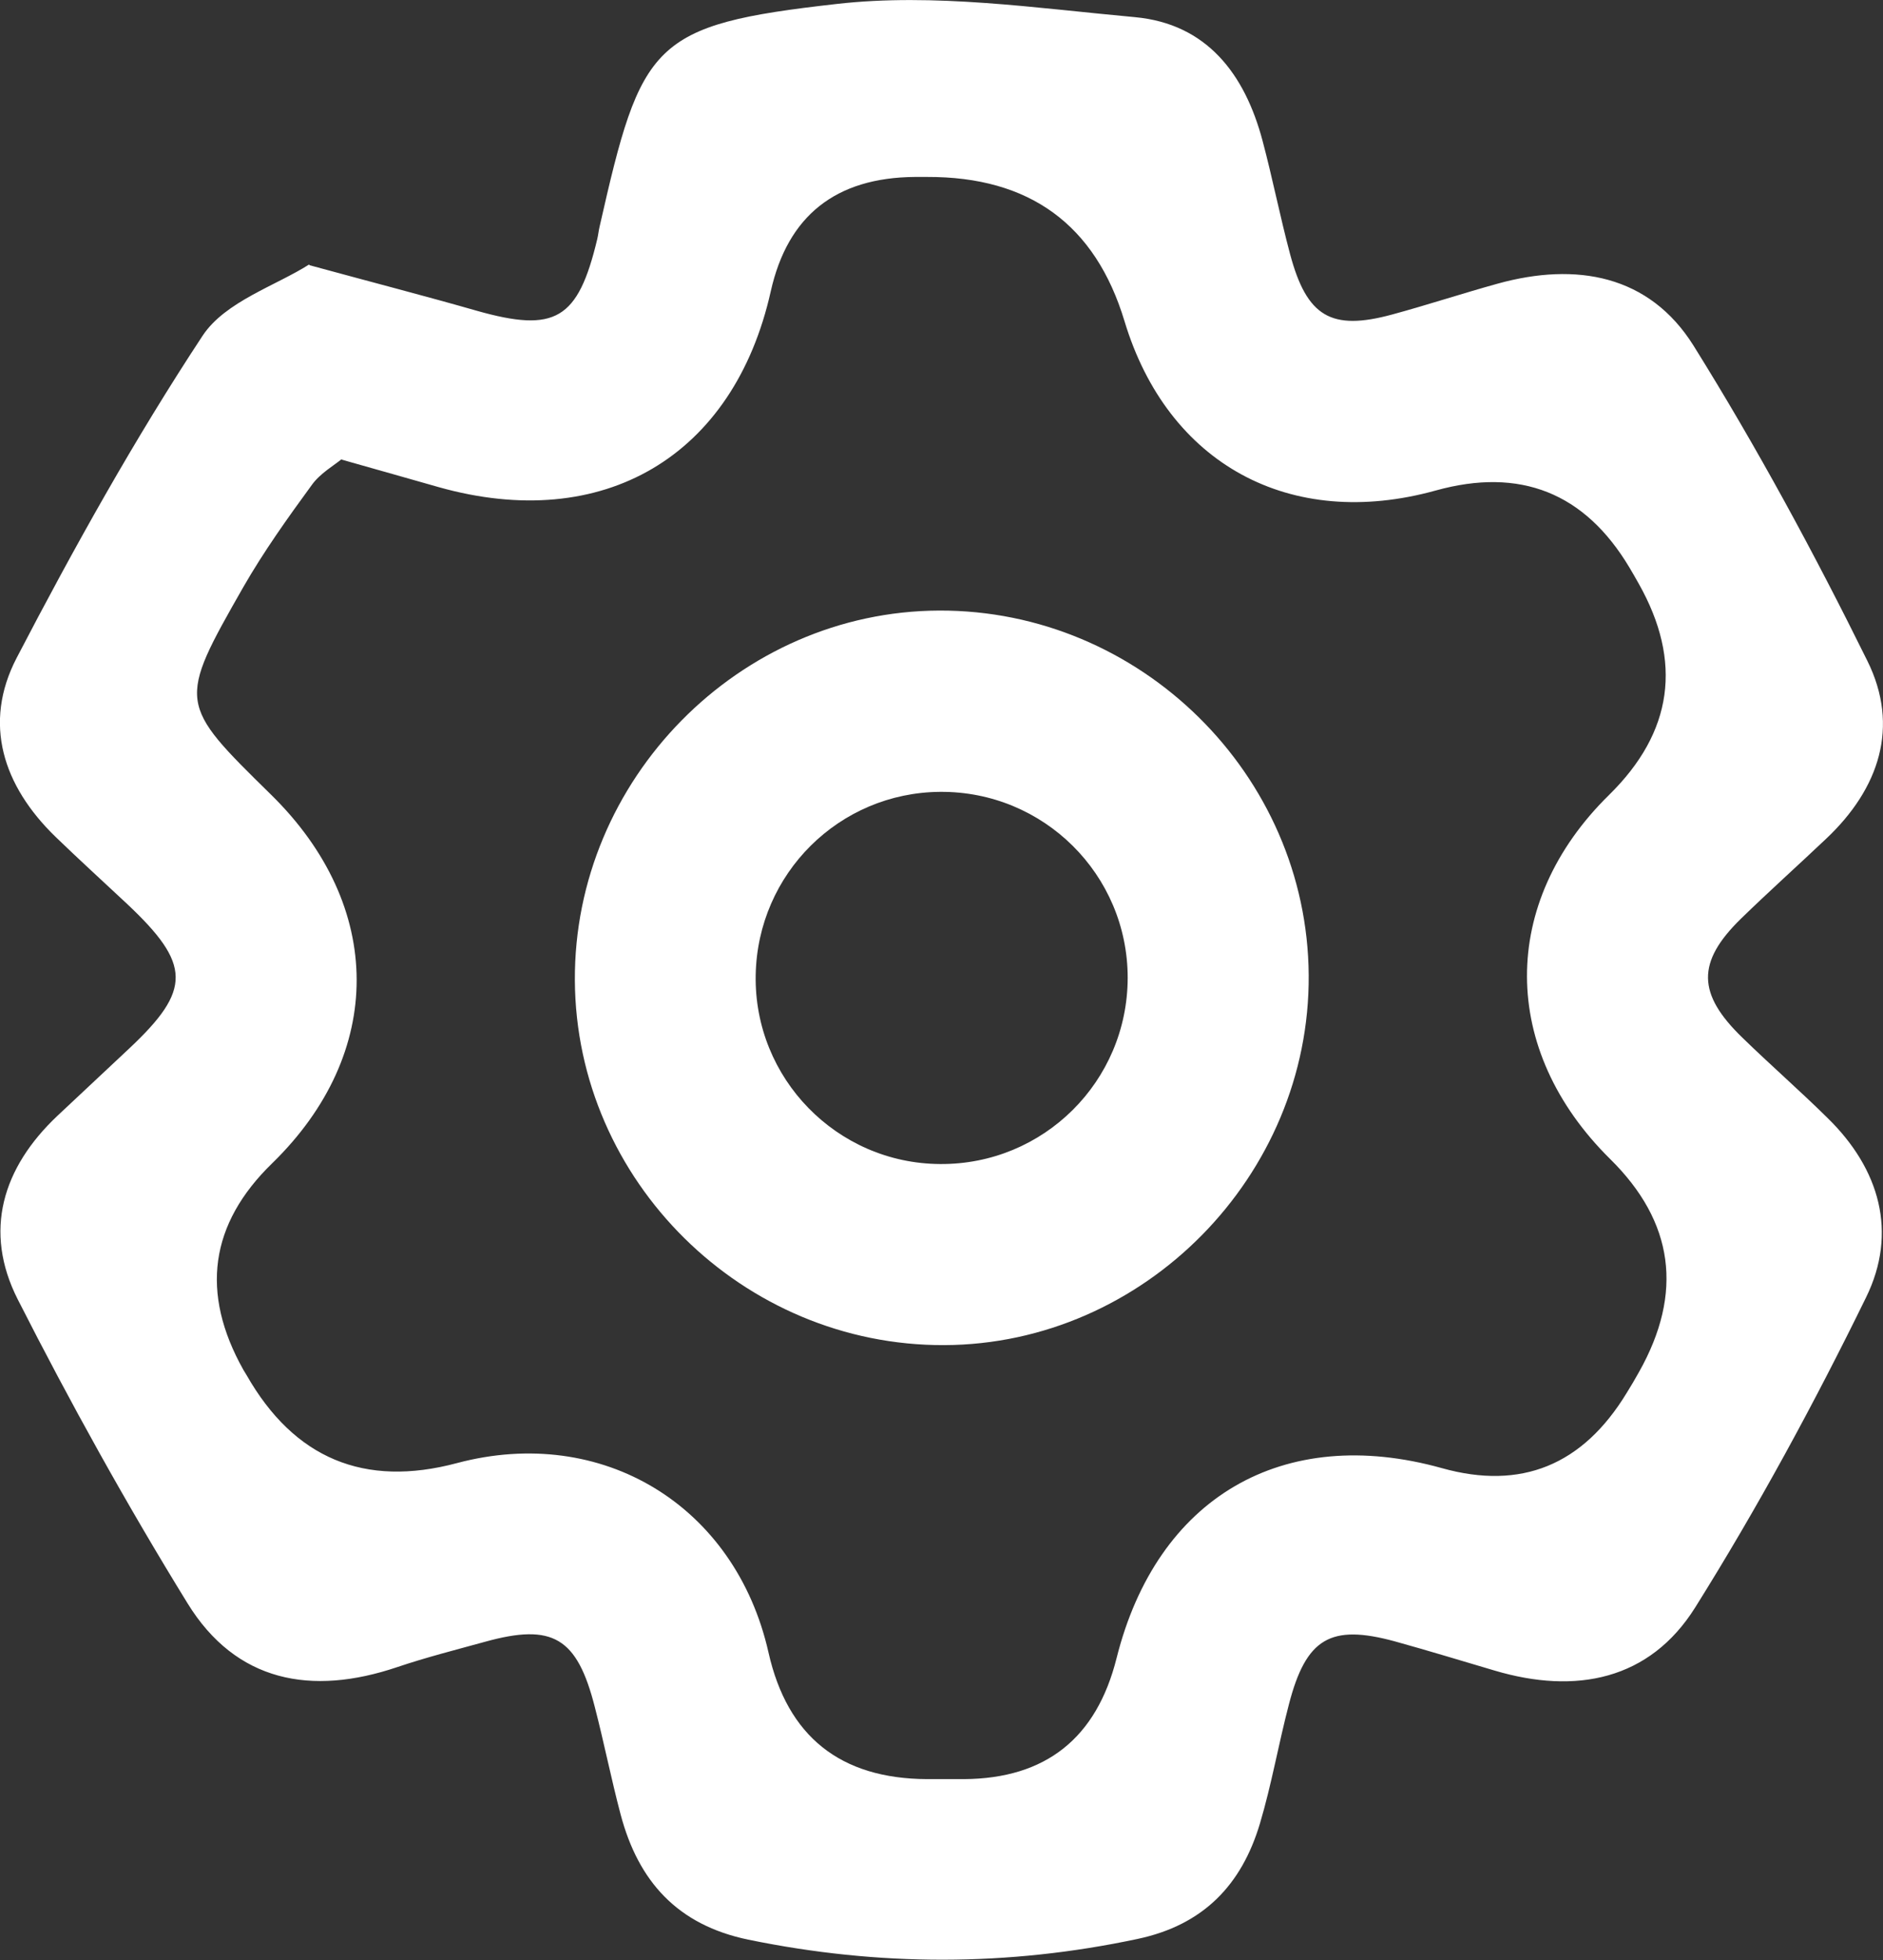 <?xml version="1.0" encoding="UTF-8"?>
<svg id="Layer_2" data-name="Layer 2" xmlns="http://www.w3.org/2000/svg" viewBox="0 0 99.97 104.01">
  <rect x="0" y="0" width="99.97" height="104.01" fill="#333333" stroke="none"/>
  <defs>
    <style>
      .cls-1 {
        fill: #fff;
      }
    </style>
  </defs>
  <g id="Reparation">
    <g>
      <path class="cls-1" d="m16.42,14.07c3.49.95,6.2,1.65,8.89,2.42,4.17,1.18,5.38.48,6.4-3.81.05-.21.07-.43.12-.64C34.05,2.24,34.59,1.32,44.42.21c5.19-.59,10.57.22,15.83.7,3.82.35,5.84,3.02,6.78,6.56.53,1.99.93,4.02,1.46,6.01.89,3.33,2.18,4.09,5.42,3.21,1.88-.51,3.73-1.12,5.61-1.64,4.17-1.15,8.04-.46,10.39,3.29,3.37,5.4,6.41,11.02,9.23,16.73,1.73,3.49.63,6.79-2.2,9.45-1.5,1.42-3.04,2.8-4.52,4.24-2.35,2.3-2.32,3.98.09,6.31,1.48,1.44,3.04,2.8,4.51,4.25,2.78,2.71,3.74,6.09,2.05,9.53-2.75,5.62-5.75,11.15-9.07,16.45-2.42,3.86-6.34,4.63-10.65,3.35-1.76-.52-3.53-1.06-5.3-1.55-3.41-.93-4.71-.17-5.62,3.34-.55,2.1-.92,4.25-1.54,6.33-.97,3.25-3,5.38-6.49,6.12-6.9,1.47-13.76,1.46-20.67.04-3.77-.78-5.84-3.1-6.78-6.64-.5-1.89-.88-3.81-1.37-5.7-.94-3.7-2.24-4.46-5.82-3.47-1.56.43-3.14.83-4.68,1.35-4.54,1.53-8.55.8-11.13-3.4-3.23-5.24-6.22-10.63-9.01-16.12-1.83-3.61-.82-6.98,2.12-9.75,1.27-1.19,2.54-2.38,3.81-3.57,3.31-3.11,3.28-4.46-.12-7.66-1.27-1.19-2.56-2.36-3.81-3.57-2.78-2.7-3.86-6.01-2.06-9.48,3.04-5.84,6.26-11.62,9.88-17.11,1.2-1.81,3.89-2.65,5.66-3.78Zm1.71,10.3c-.38.32-1.13.74-1.58,1.37-1.28,1.75-2.55,3.53-3.63,5.41-3.51,6.15-3.47,6.17,1.47,11.02,6.04,5.92,6.06,13.72.06,19.56q-4.97,4.83-1.53,10.96c.05.09.11.18.17.28q3.79,6.64,11.17,4.67c7.71-2.05,14.78,2.25,16.54,10.05q1.51,6.69,8.42,6.72c.65,0,1.3,0,1.96,0q6.5-.04,8.1-6.42c2.14-8.53,8.83-12.44,17.28-10.08q6.3,1.76,9.8-3.99c.23-.37.45-.74.66-1.12q3.54-6.29-1.53-11.29c-5.87-5.79-5.9-13.6-.06-19.33q5.08-4.99,1.57-11.21c-.16-.28-.32-.57-.49-.85q-3.56-5.96-10.29-4.09c-7.72,2.14-14.23-1.4-16.52-8.99q-2.32-7.68-10.48-7.65c-.22,0-.43,0-.65,0q-6.3.05-7.65,6.07c-1.96,8.76-8.89,12.85-17.63,10.39-1.56-.44-3.12-.89-5.15-1.46Z"/>
      <path class="cls-1" d="m50.13,71.38c-10.69.04-19.55-8.71-19.61-19.35-.06-10.67,8.73-19.59,19.34-19.63,10.68-.04,19.55,8.71,19.62,19.35.07,10.65-8.74,19.59-19.35,19.63Zm9.74-19.49c0-5.48-4.46-9.91-9.96-9.87-5.36.04-9.69,4.34-9.79,9.72-.1,5.48,4.31,10,9.79,10.03,5.49.04,9.95-4.38,9.96-9.88Z"/>
    </g>
  </g>
</svg>